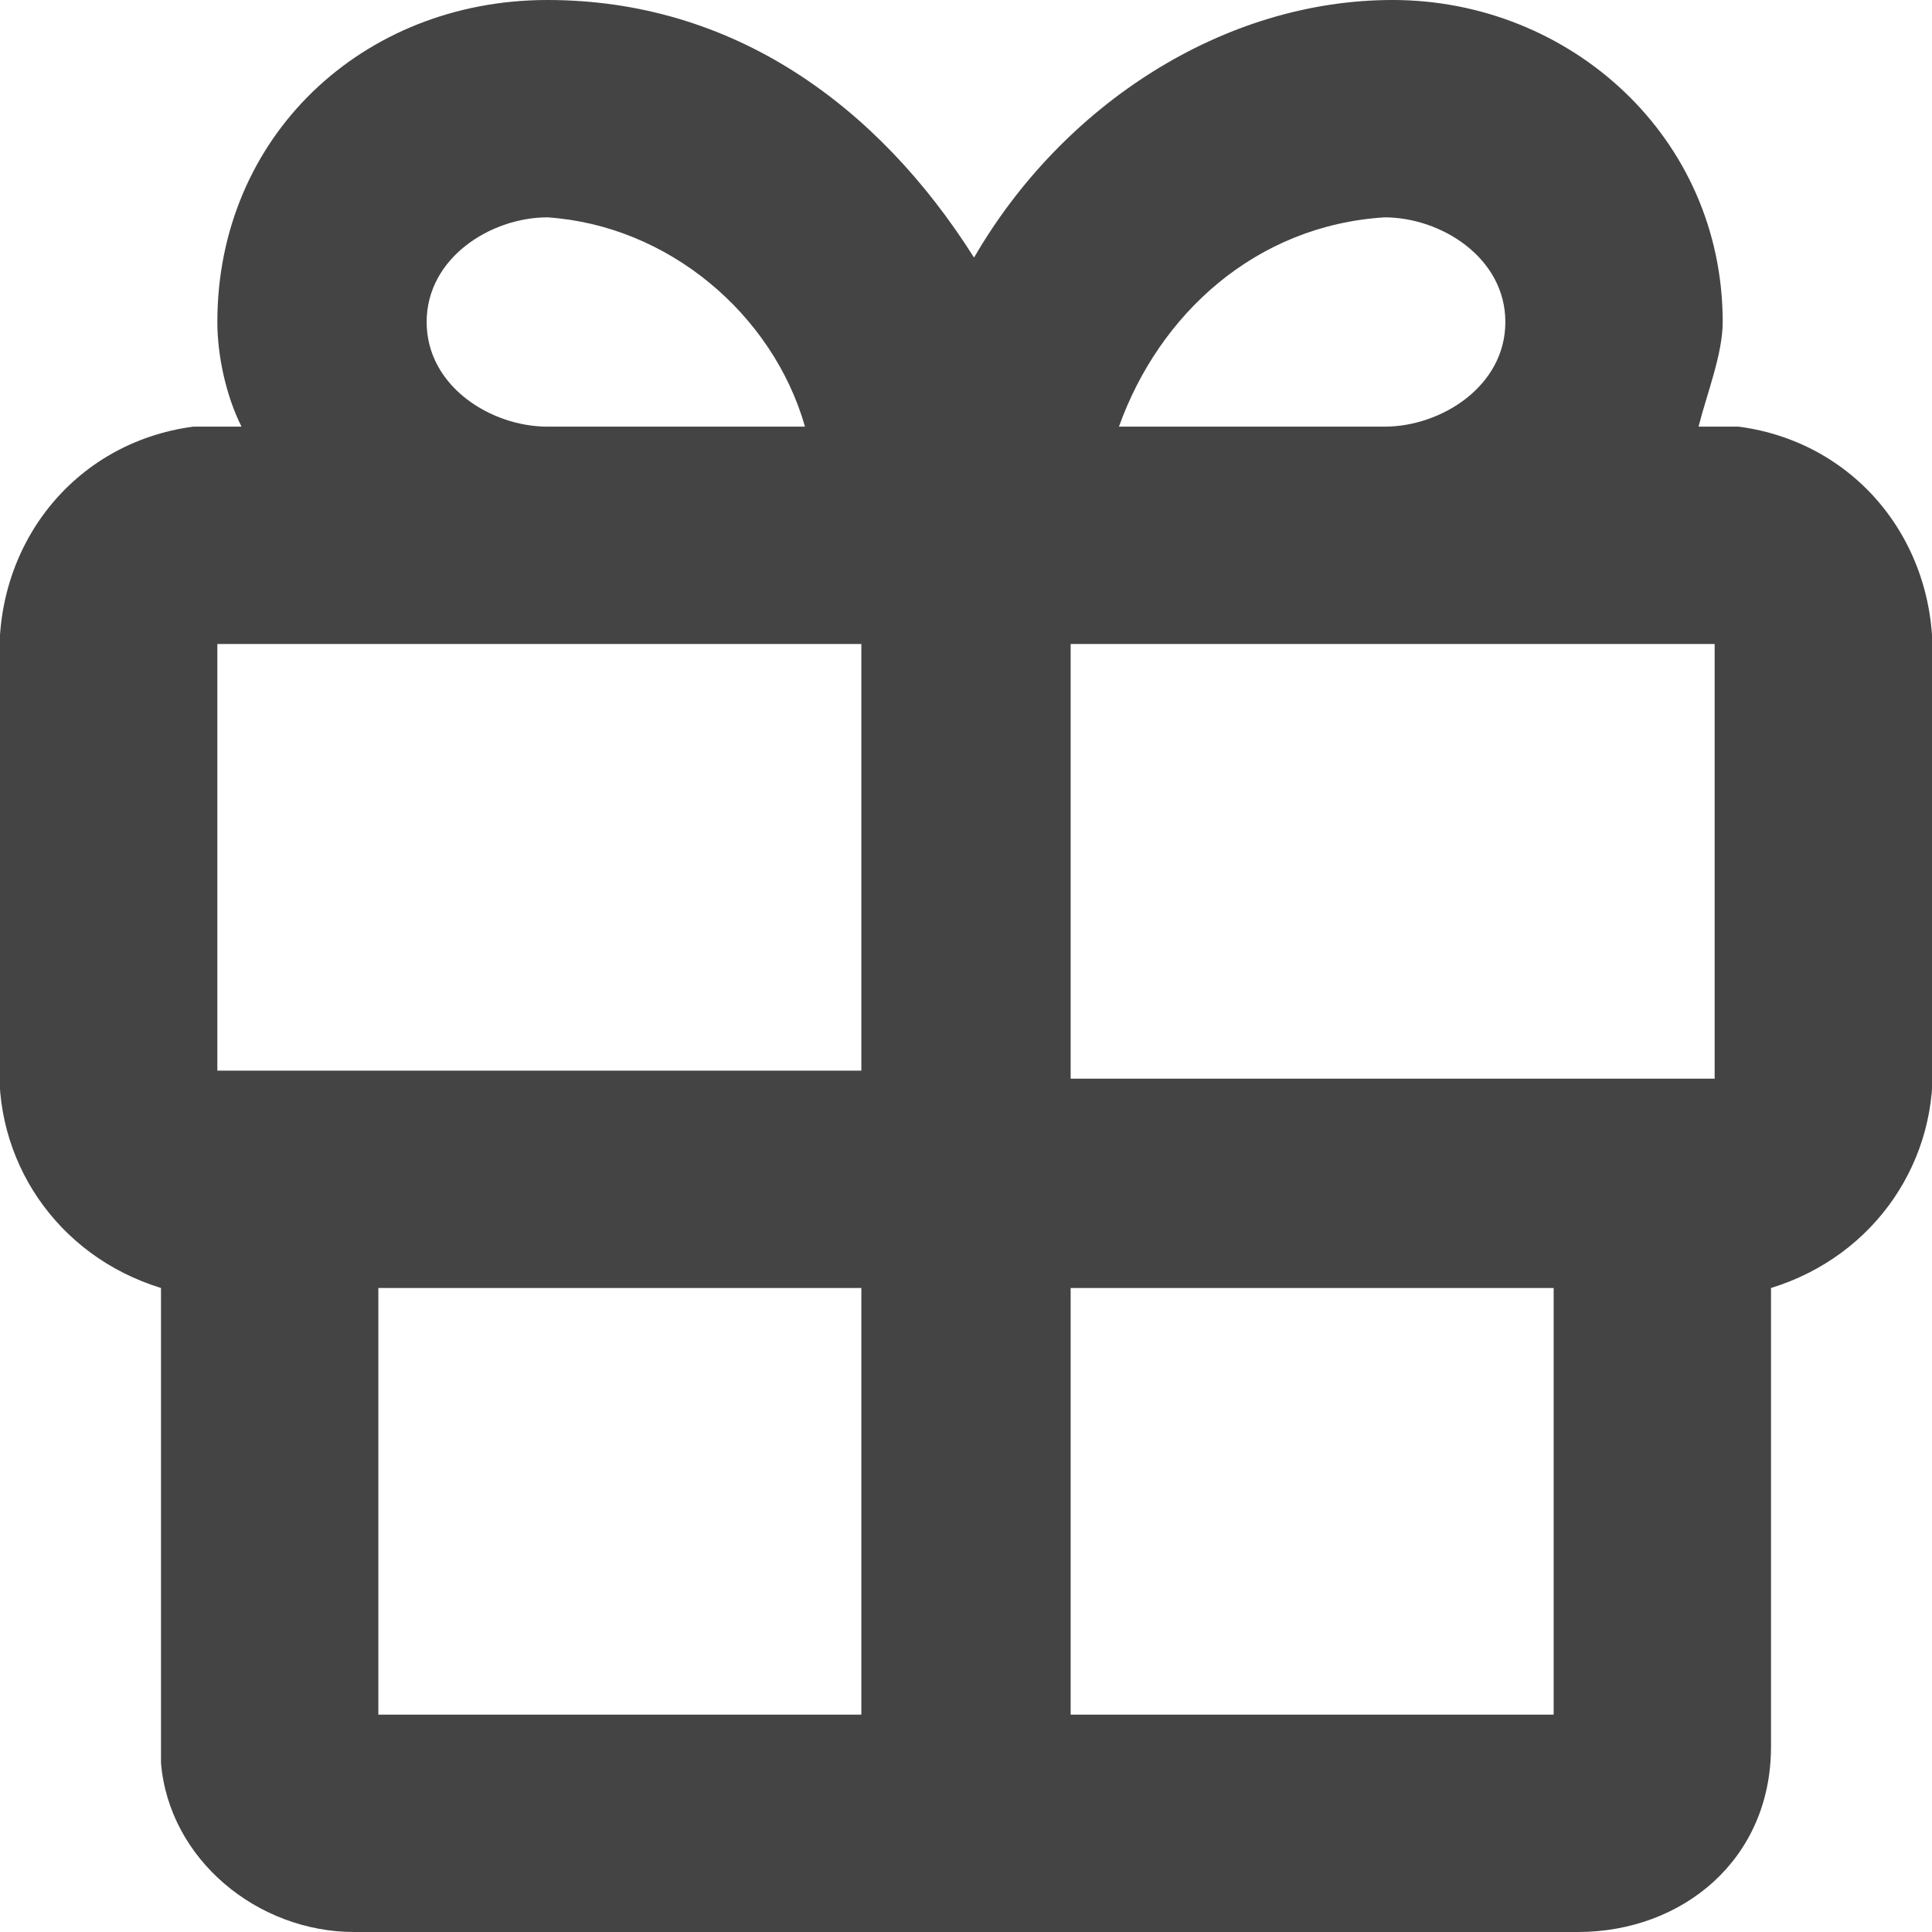 <?xml version="1.0" encoding="utf-8"?>
<!-- Generator: Adobe Illustrator 27.5.0, SVG Export Plug-In . SVG Version: 6.00 Build 0)  -->
<svg version="1.1" id="レイヤー_1" xmlns="http://www.w3.org/2000/svg" xmlns:xlink="http://www.w3.org/1999/xlink" x="0px"
	 y="0px" viewBox="0 0 24 24" style="enable-background:new 0 0 24 24;" xml:space="preserve">
<style type="text/css">
	.st0{fill:#444444;}
</style>
<path class="st0" d="M21.6,5.3h-0.5c0.1-0.4,0.3-0.9,0.3-1.3c0-2.3-1.9-4-4.1-4c-2.1,0-4.1,1.3-5.2,3.2C10.9,1.3,9.1,0,6.8,0
	S2.7,1.7,2.7,4c0,0.4,0.1,0.9,0.3,1.3H2.4C0.9,5.5-0.1,6.8,0,8.3l0,0v4.8c-0.1,1.3,0.7,2.5,2,2.9v5.9C2.1,23.1,3.2,24,4.4,24h15.2
	c1.3,0,2.4-0.9,2.4-2.3V16c1.3-0.4,2.1-1.6,2-2.9V8.3C24.1,6.8,23.1,5.5,21.6,5.3L21.6,5.3z M21.3,8.3v4.8c0,0.1,0,0.1,0,0.3h-8V8h8
	C21.3,8.1,21.3,8.1,21.3,8.3z M17.2,2.7c0.7,0,1.5,0.5,1.5,1.3s-0.8,1.3-1.5,1.3h-3.3C14.4,3.9,15.6,2.8,17.2,2.7z M5.3,4
	c0-0.8,0.8-1.3,1.5-1.3C8.3,2.8,9.6,3.9,10,5.3H6.8C6.1,5.3,5.3,4.8,5.3,4z M2.7,8.3c0-0.1,0-0.1,0-0.3h8v5.3h-8c0-0.1,0-0.1,0-0.3
	C2.7,13,2.7,8.3,2.7,8.3z M4.7,16h6v5.3h-6V16z M13.3,21.3V16h6v5.3H13.3z"/>
</svg>
